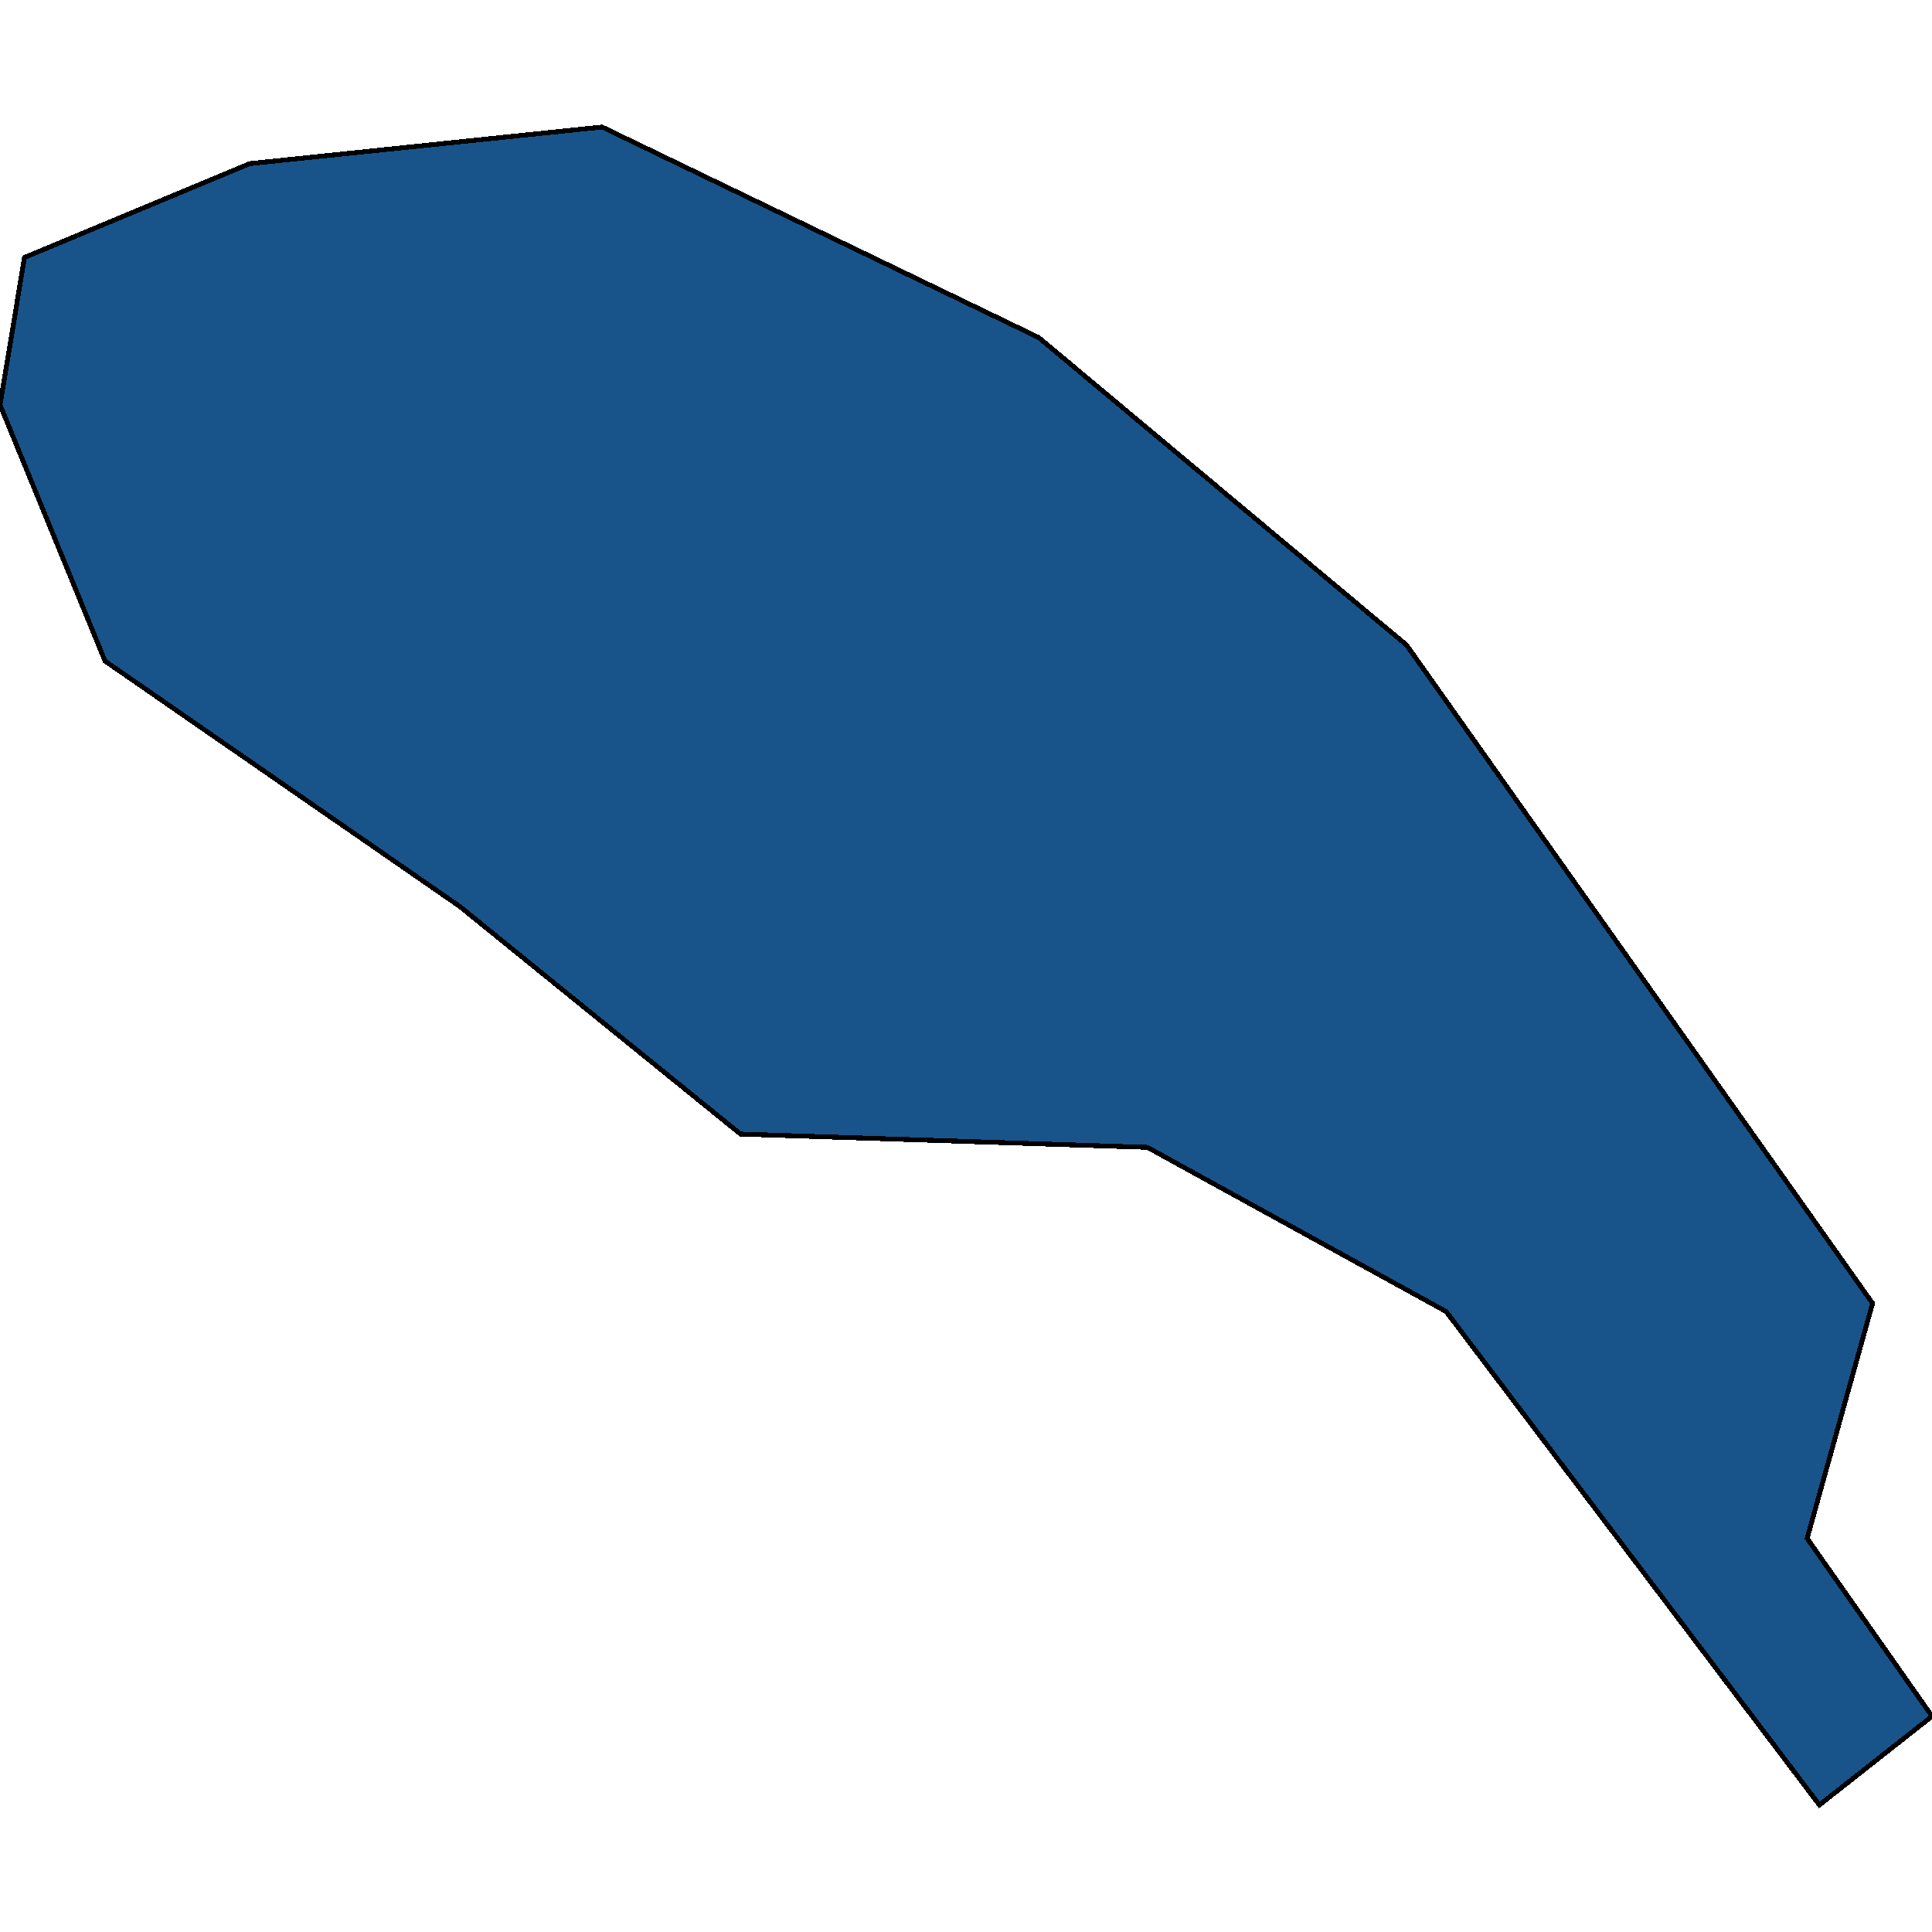 <svg xmlns="http://www.w3.org/2000/svg" width="400" height="400"><path d="m400 355.335-23.314 18.366-77.28-102.16-61.845-33.997-84.242-2.746-58.176-47.165-73.394-50.771L0 83.811l5.073-30.508L51.7 33.879l72.963-7.58 90.394 43.585 76.146 63.663 96.493 136.29-13.546 48.669Z" style="stroke:#000;fill:#18548a;shape-rendering:crispEdges;stroke-width:1px"/></svg>